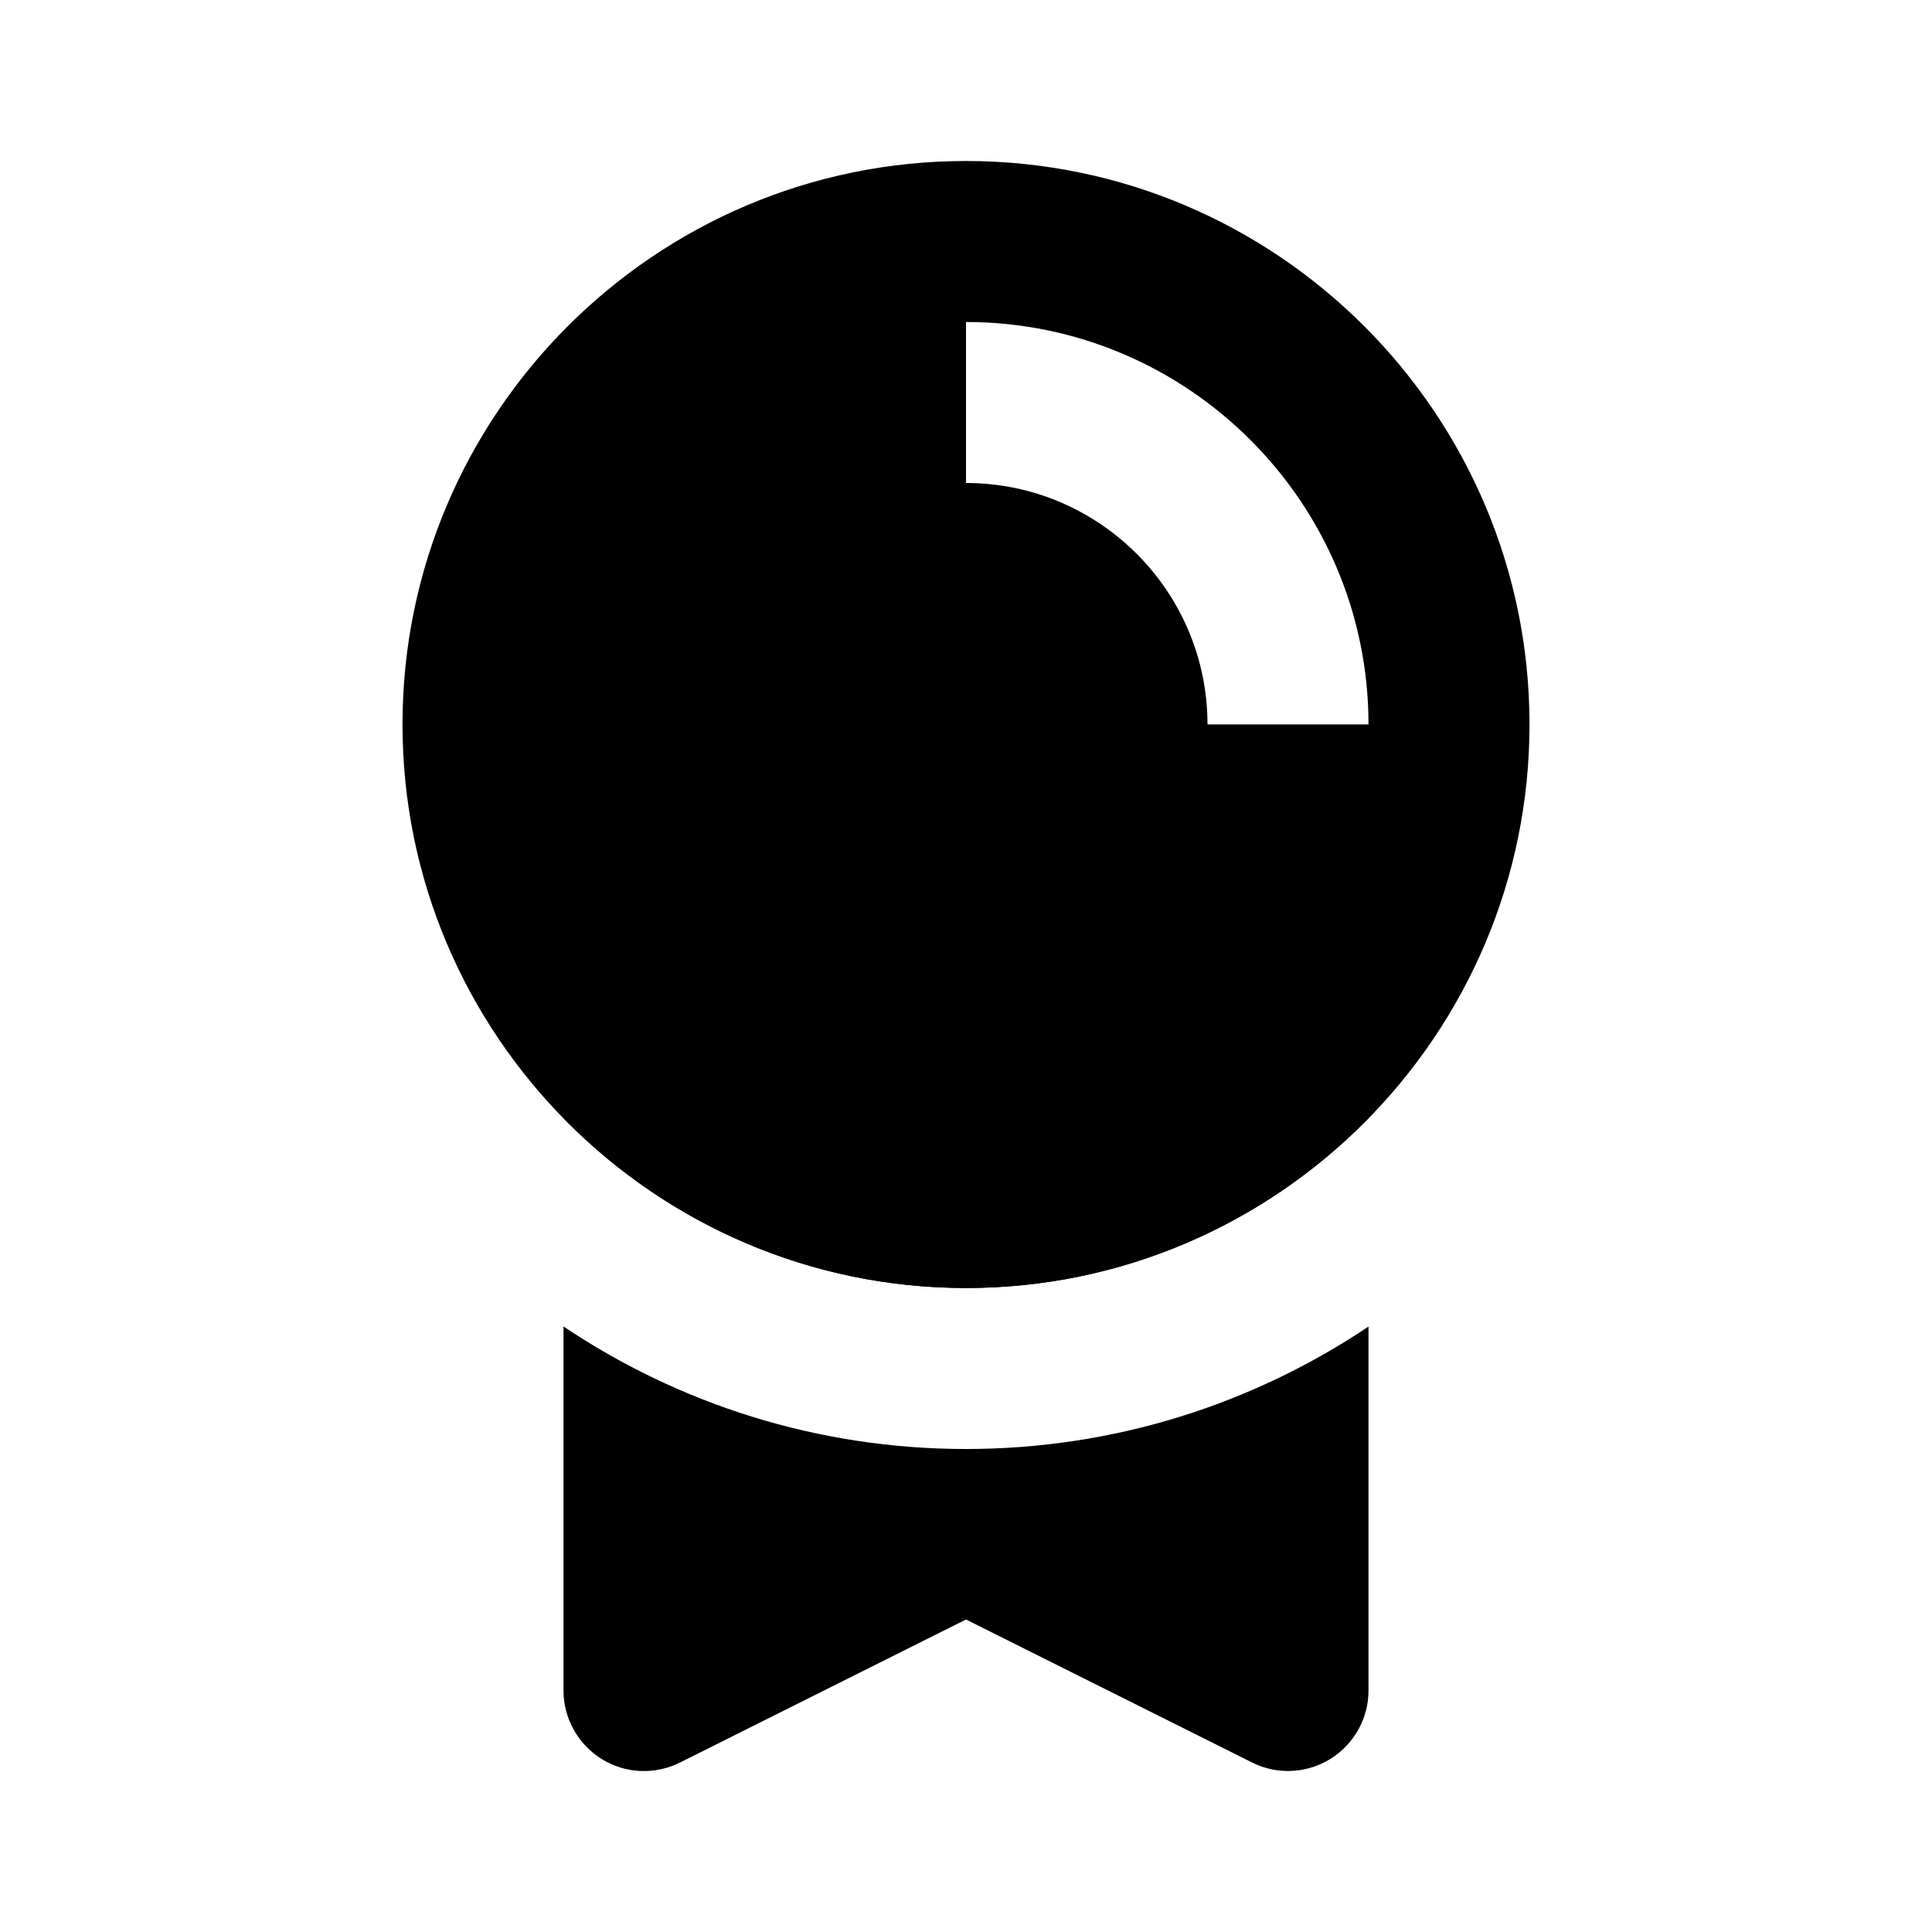 <svg xmlns="http://www.w3.org/2000/svg" width="24" height="24" viewBox="0 0 24 24"><path d="M12,2c-3.86,0-7,3.14-7,6.999C5,12.859,8.141,16,12,16s7-3.141,7-7.001C19,5.14,15.86,2,12,2z M15,8.999	C15,7.346,13.654,6,12,6V4c2.756,0,5,2.242,5,4.999H15z"/><path d="M12 16c1.958 0 3.728-.811 5-2.11V13h-1-1H9 8 7v.889C8.272 15.189 10.042 16 12 16zM12 18c-1.849 0-3.569-.562-5-1.522V21c0 .347.18.668.474.851.295.184.664.198.973.044L12 20.118l3.553 1.776C15.694 21.965 15.847 22 16 22c.183 0 .365-.05.525-.149C16.82 21.668 17 21.347 17 21v-4.521C15.569 17.438 13.85 18 12 18z"/></svg>